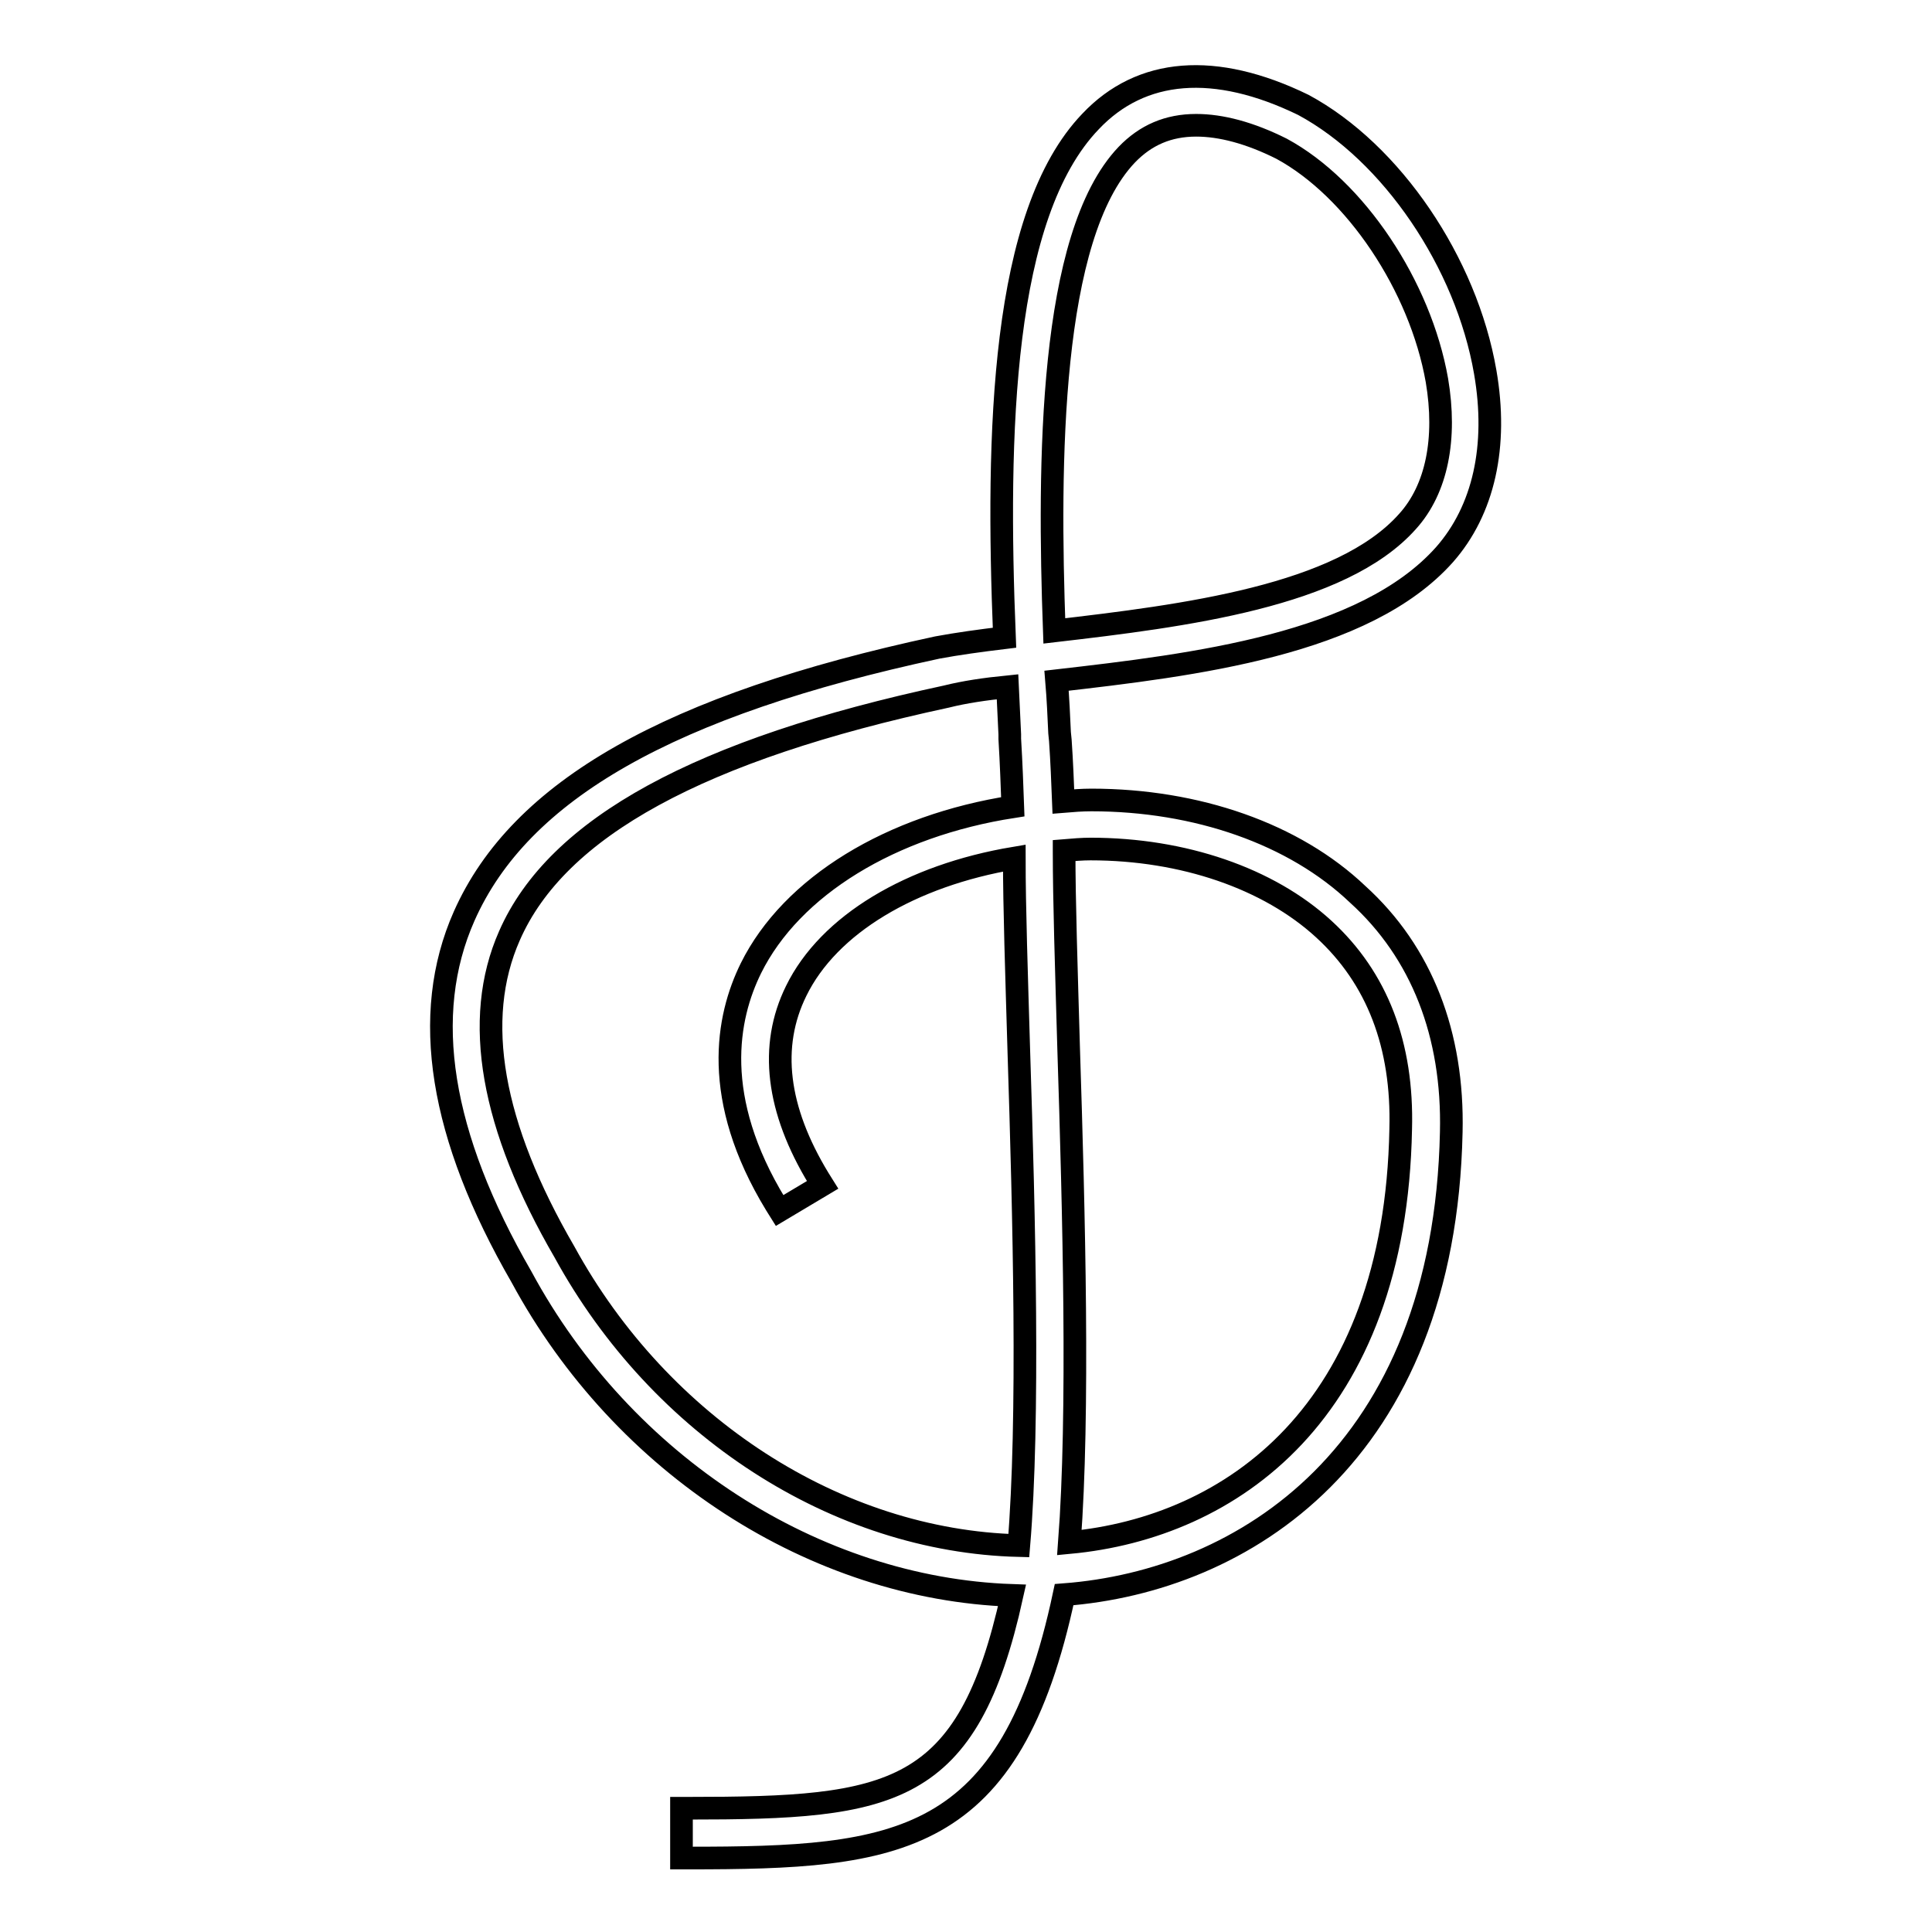 <?xml version="1.0" encoding="utf-8"?>
<!-- Svg Vector Icons : http://www.onlinewebfonts.com/icon -->
<!DOCTYPE svg PUBLIC "-//W3C//DTD SVG 1.1//EN" "http://www.w3.org/Graphics/SVG/1.1/DTD/svg11.dtd">
<svg version="1.1" xmlns="http://www.w3.org/2000/svg" xmlns:xlink="http://www.w3.org/1999/xlink" x="0px" y="0px" viewBox="0 0 256 256" enable-background="new 0 0 256 256" xml:space="preserve">
<g><g><g><g><path stroke-width="3" fill-opacity="0" stroke="#000000"  d="M144.6,106c-1.2,0-2.5,0.1-3.7,0.2c-0.1-2.5-0.2-5.2-0.4-8.1l-0.1-1c-0.1-2.2-0.2-4.5-0.4-6.9c18.3-2.1,40.8-4.8,51.4-16.7c5.2-5.9,7.1-14.4,5.4-24.2c-2.5-14.5-12.4-29.1-24.1-35.4c-11.7-5.7-21.5-4.9-28.2,2.2c-11.8,12.3-12.5,41.1-11.4,68.4c-3.3,0.4-6.2,0.8-8.9,1.3c-35.4,7.6-55.3,18.9-62.7,35.6c-5.8,13.1-3.2,29.1,7.6,47.8c13.5,25,38.9,41.3,65,42.2c-5.9,26.7-15.8,28.2-42.9,28.2h-0.9v6.6h0.9c27.9,0,42.7-1.5,49.8-34.9v0c23.7-1.8,50.4-18.5,51.3-61.3c0.3-12.9-3.9-23.8-12.4-31.5C171.5,110.5,158.6,106,144.6,106z M149.3,20.5c2.5-2.6,5.5-3.9,9.2-3.9c3.3,0,7.1,1,11.3,3.1c9.8,5.3,18.4,18.2,20.6,30.7c1.3,7.7,0,14.4-3.9,18.7c-8.8,9.9-29.6,12.5-46.8,14.5C138.9,61.4,139,31.3,149.3,20.5z M133.5,91c0.1,2.2,0.2,4.3,0.3,6.3l0,0.6c0.2,3.3,0.3,6.3,0.4,9c-16.1,2.5-29.3,10.5-34.7,21.4c-3.2,6.5-5.3,17.2,3.3,31.3l0.5,0.8l5.7-3.4l-0.5-0.8c-5.6-9.2-6.6-17.6-3-24.9c4.3-8.8,15.2-15.3,28.9-17.6c0,6.6,0.3,15.4,0.6,25.6c0.7,21.9,1.4,48.8,0,65.5c-24.1-0.6-47.5-15.7-60.2-38.9c-9.7-16.7-12.2-30.8-7.3-41.9c6.3-14.4,25.3-24.7,57.9-31.7C127.8,91.7,130.5,91.3,133.5,91z M141.7,204.4c1.3-17.1,0.6-43.7-0.1-65.5c-0.3-10.5-0.6-19.5-0.6-26.1c0,0,0,0,0-0.1c1.2-0.1,2.4-0.2,3.5-0.2c12.3,0,23.6,3.9,30.9,10.6c7.1,6.5,10.5,15.4,10.2,26.5C184.9,187.2,163.1,202.4,141.7,204.4z"/></g></g><g></g><g></g><g></g><g></g><g></g><g></g><g></g><g></g><g></g><g></g><g></g><g></g><g></g><g></g><g></g></g></g>
</svg>